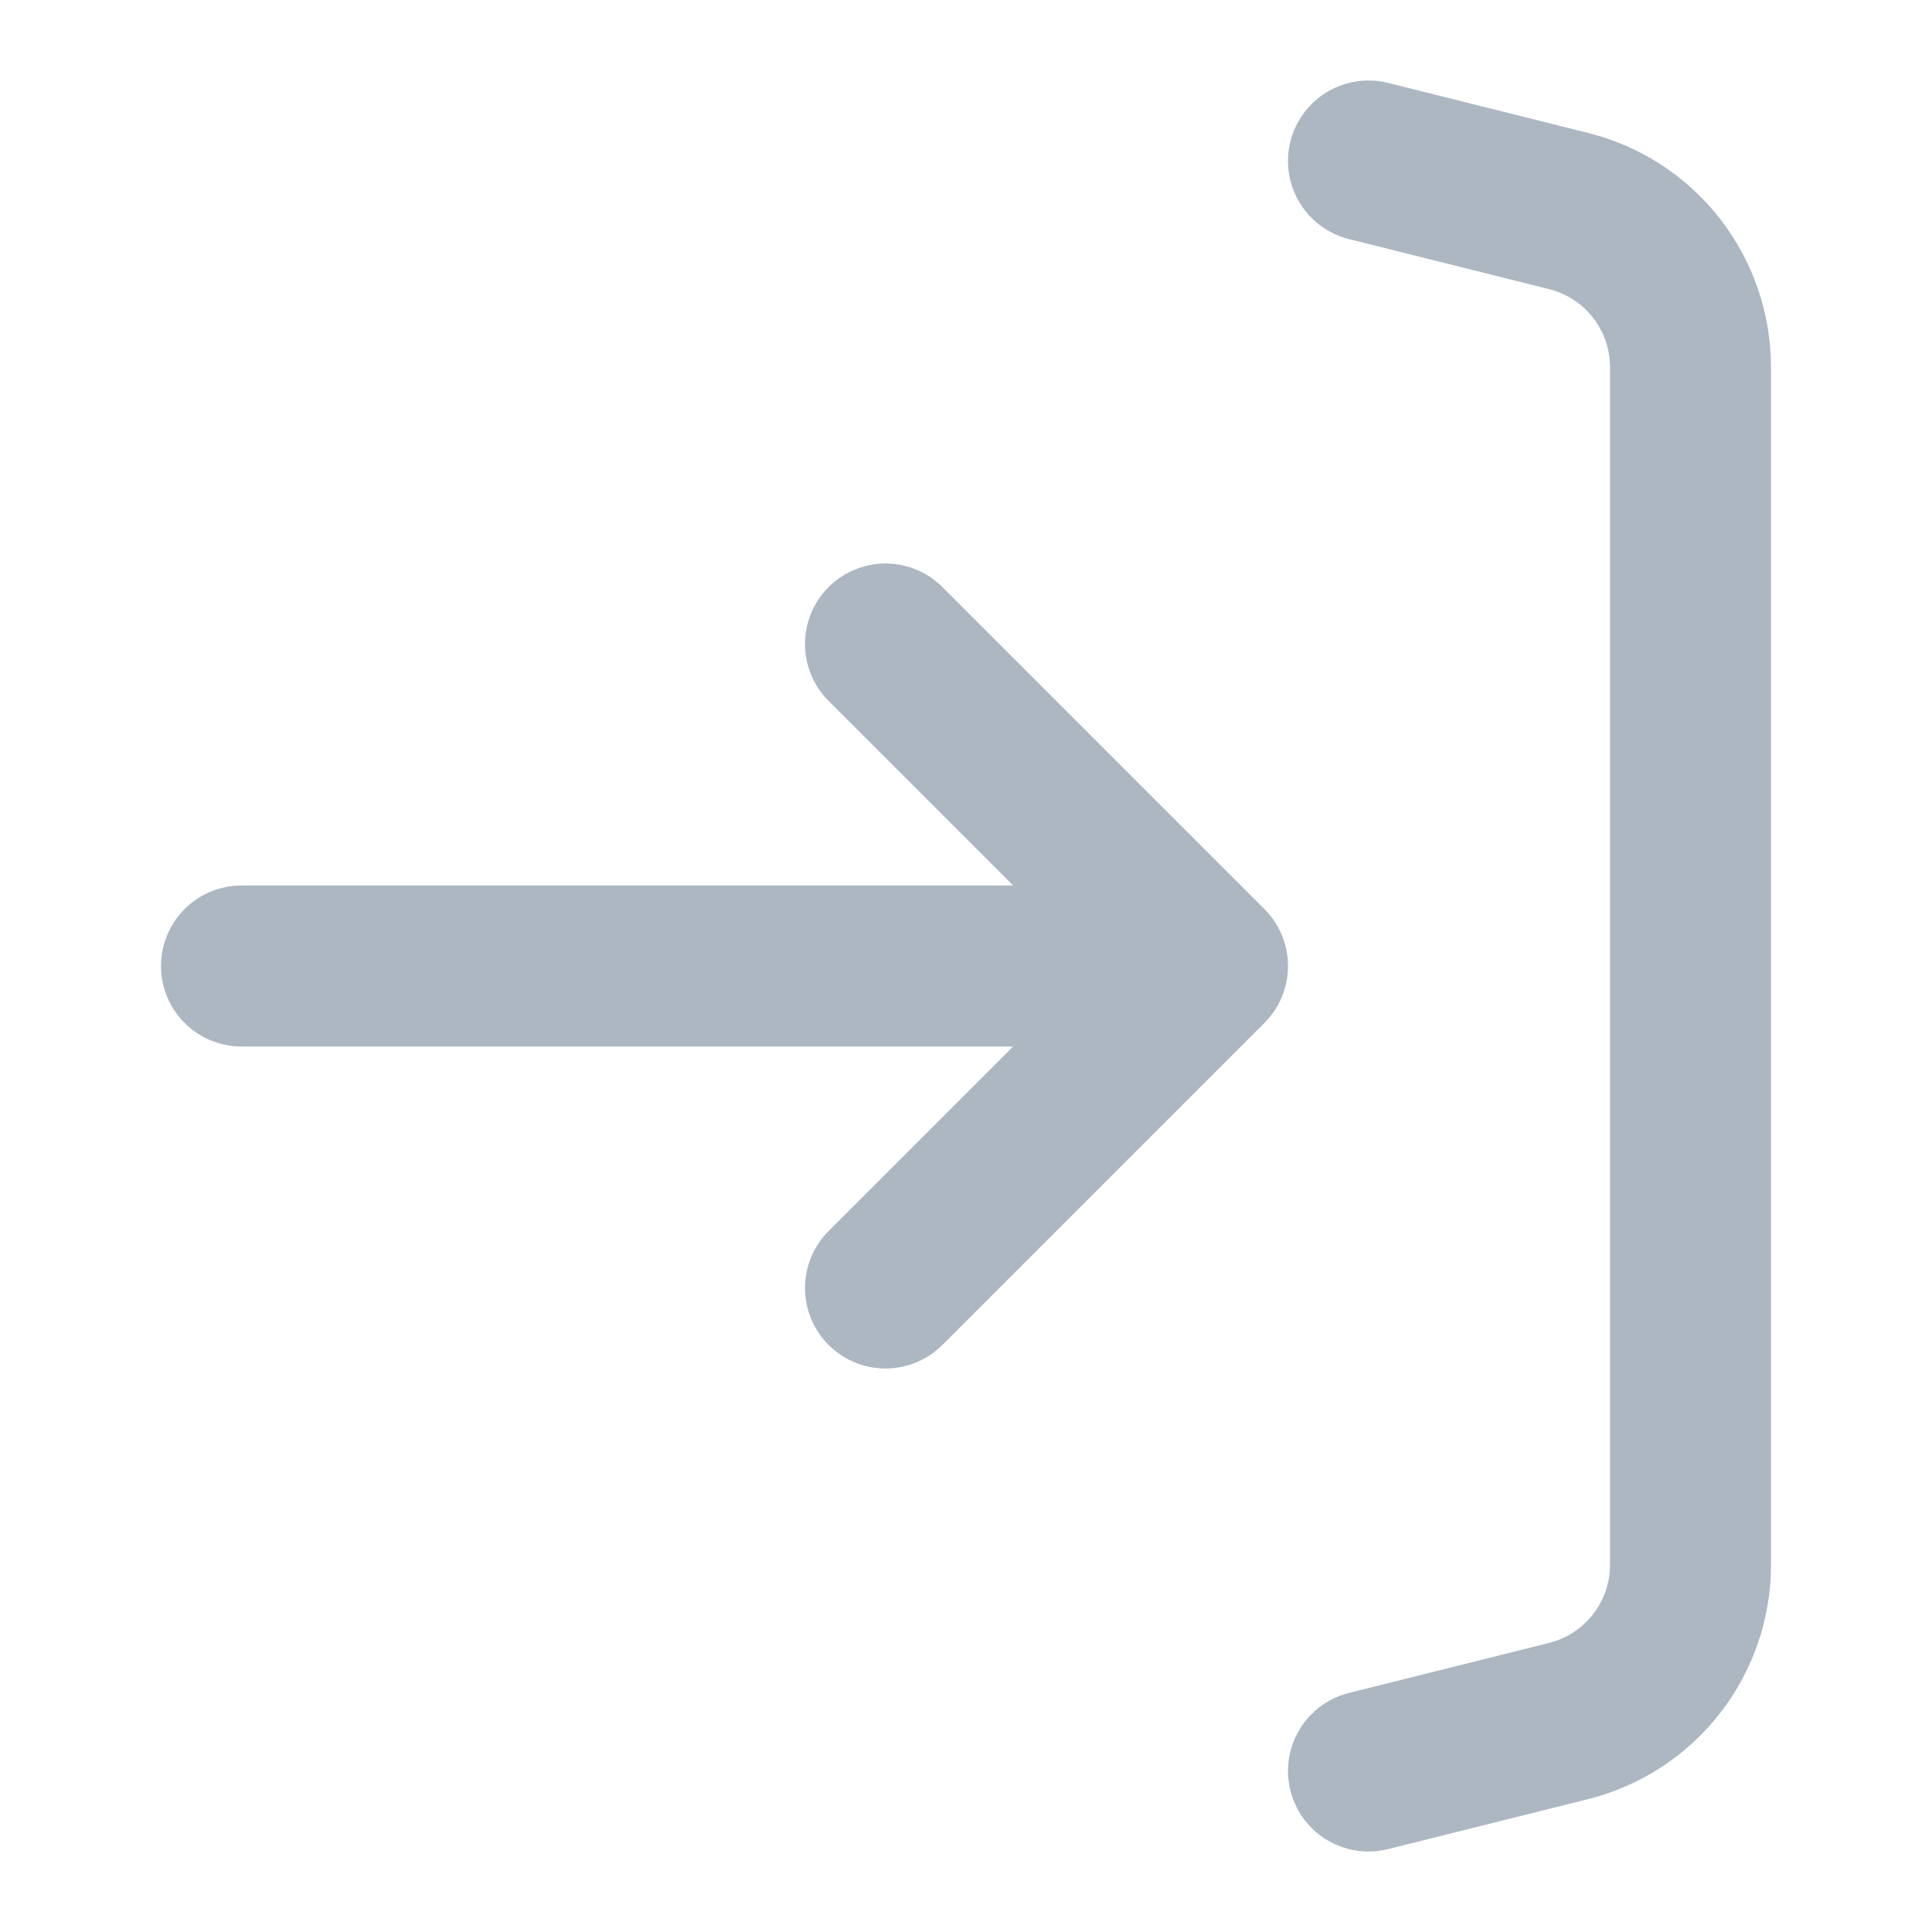 <?xml version="1.0" encoding="UTF-8"?> <svg xmlns="http://www.w3.org/2000/svg" width="36" height="36" viewBox="0 0 36 36" fill="none"> <path d="M22.5 18L4.5 18M22.5 18L16.5 24M22.5 18L16.5 12" stroke="#ADB7C2" stroke-width="3" stroke-linecap="round" stroke-linejoin="round"></path> <path d="M25.5 33L29.227 32.069C29.877 31.906 30.453 31.532 30.864 31.005C31.276 30.477 31.5 29.828 31.5 29.159L31.5 6.841C31.5 6.173 31.276 5.523 30.864 4.995C30.453 4.468 29.877 4.094 29.227 3.932L25.5 3" stroke="#ADB7C2" stroke-width="3" stroke-linecap="round" stroke-linejoin="round"></path> </svg> 